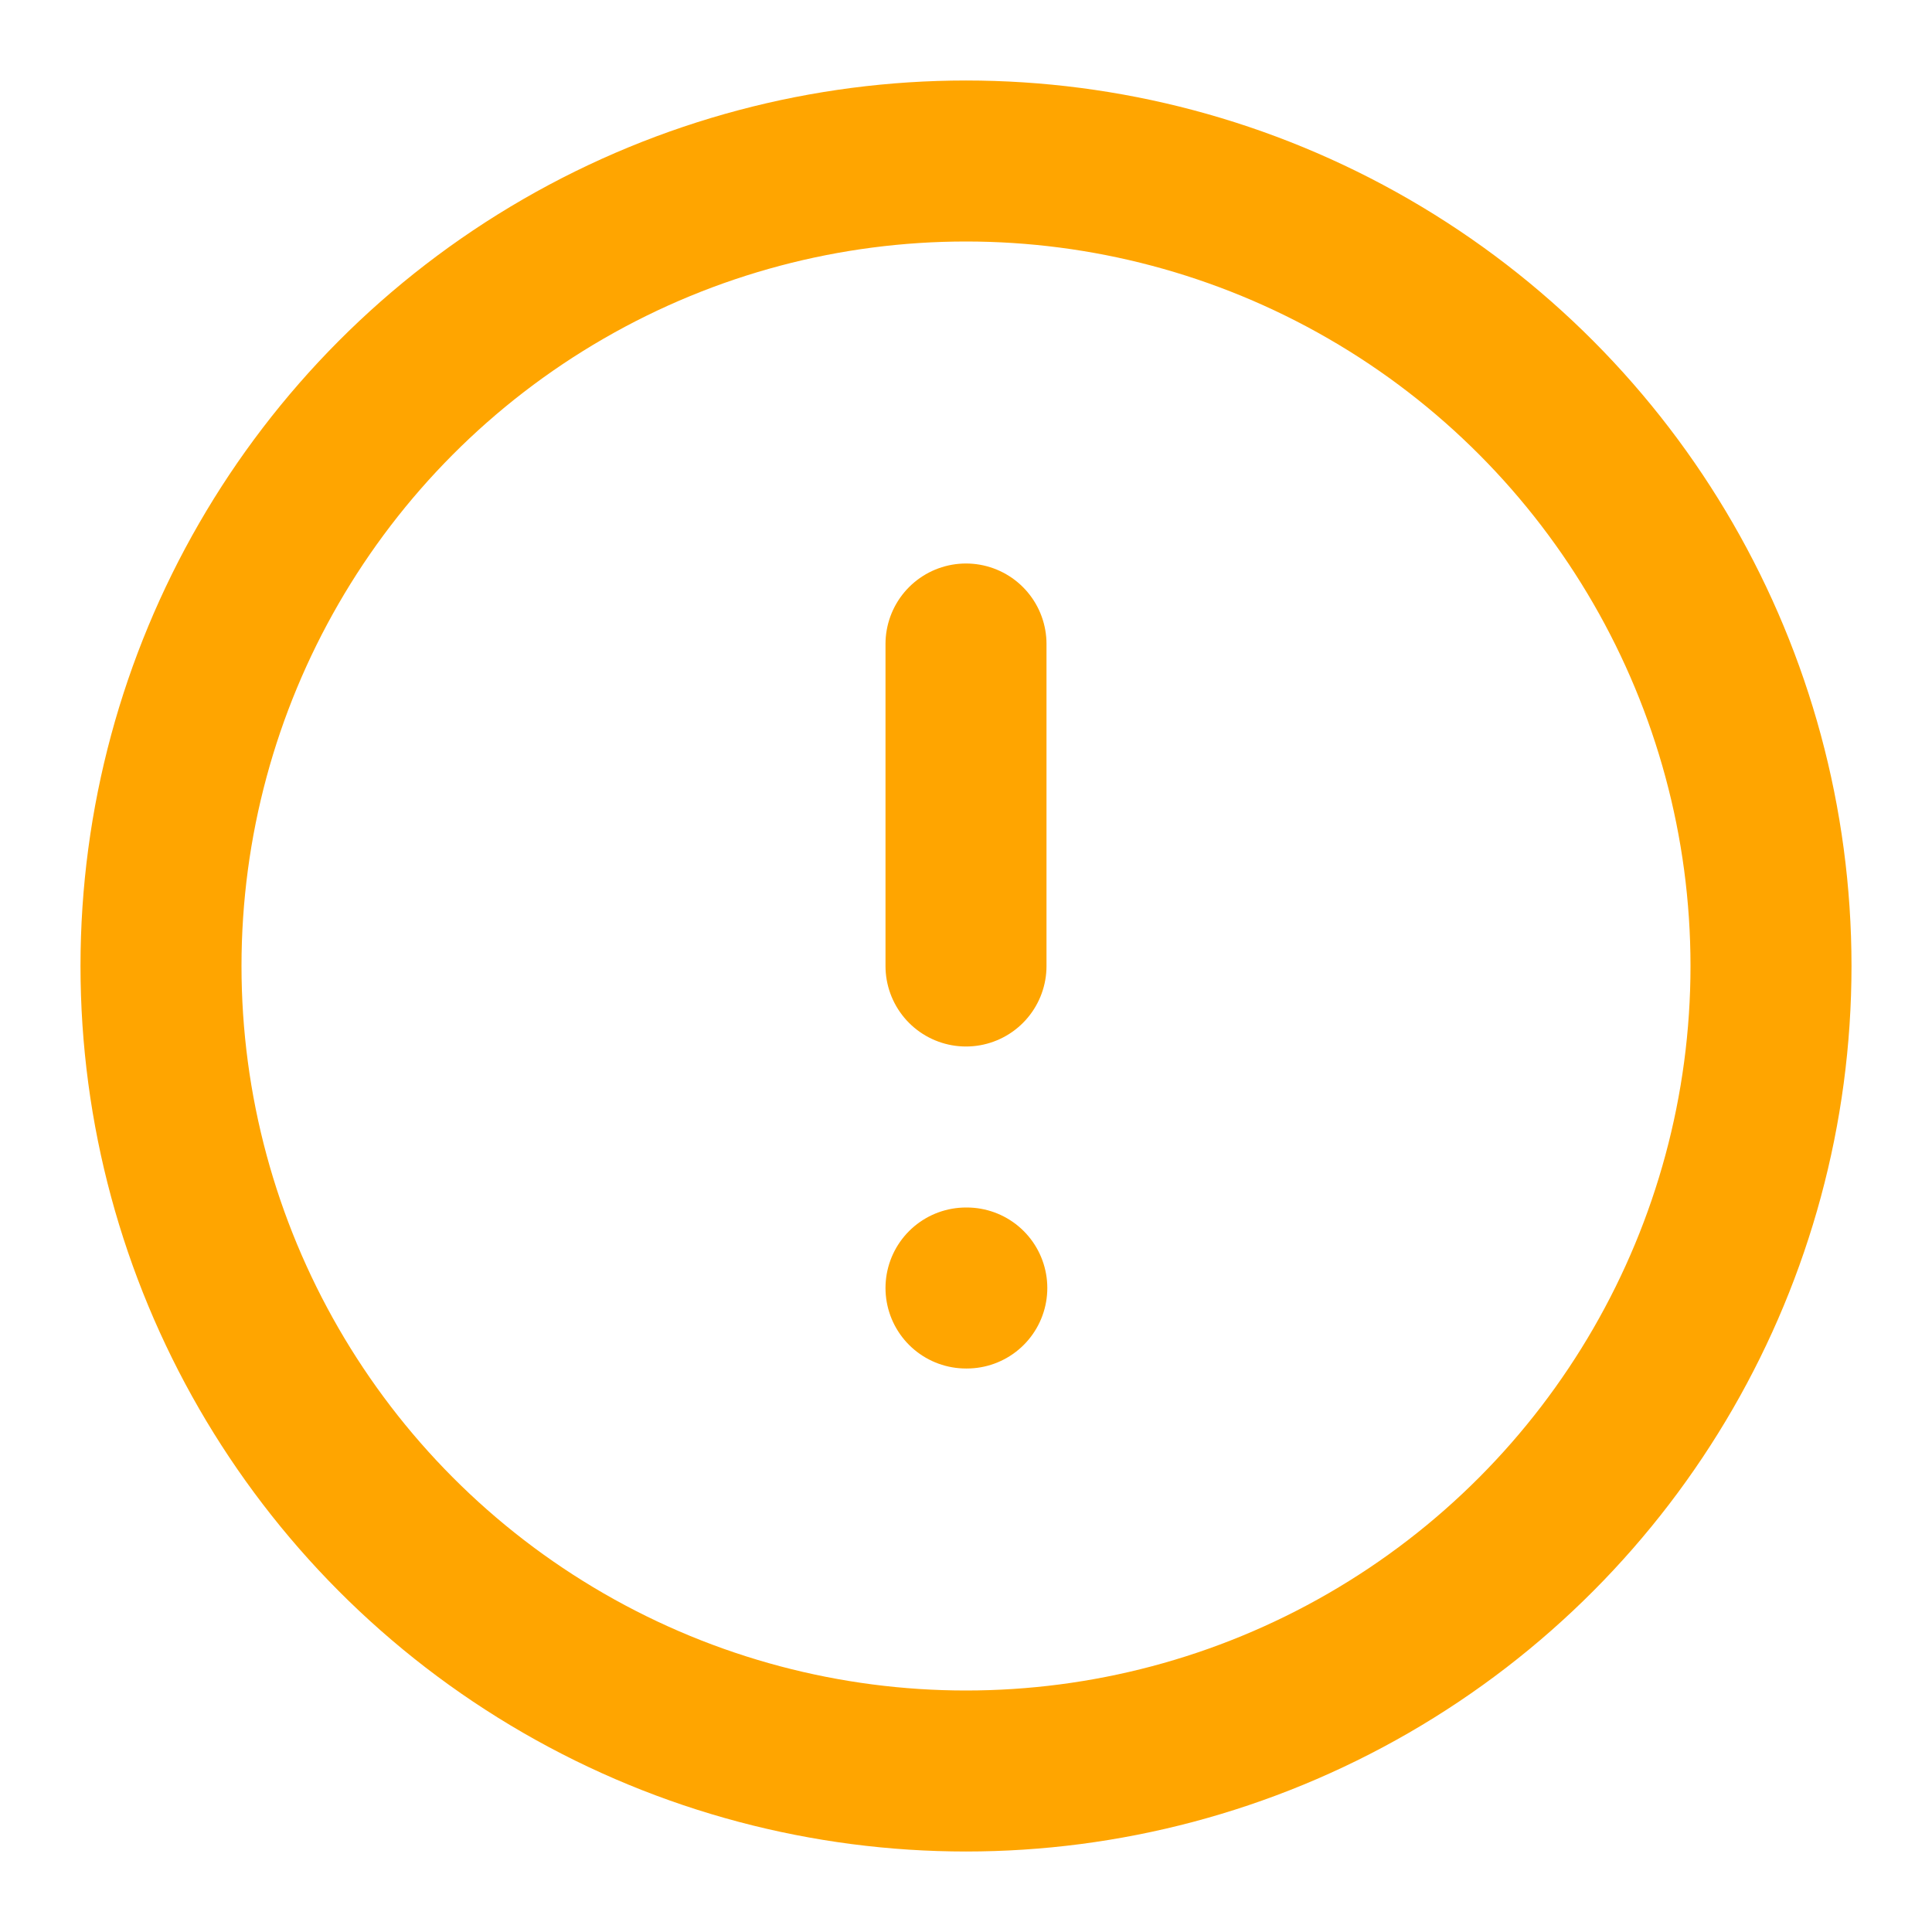 <svg xmlns="http://www.w3.org/2000/svg" aria-hidden="true" role="img" class="mr-2 iconify iconify--lucide" width="1em" height="1em" viewBox="0 0 24 24">
  <g fill="none" stroke="orange" stroke-linecap="round" stroke-linejoin="round" stroke-width="2">
    <circle cx="12" cy="12" r="10"></circle>
    <path d="M12 8v4m0 4h.01"></path>
  </g>
</svg>

